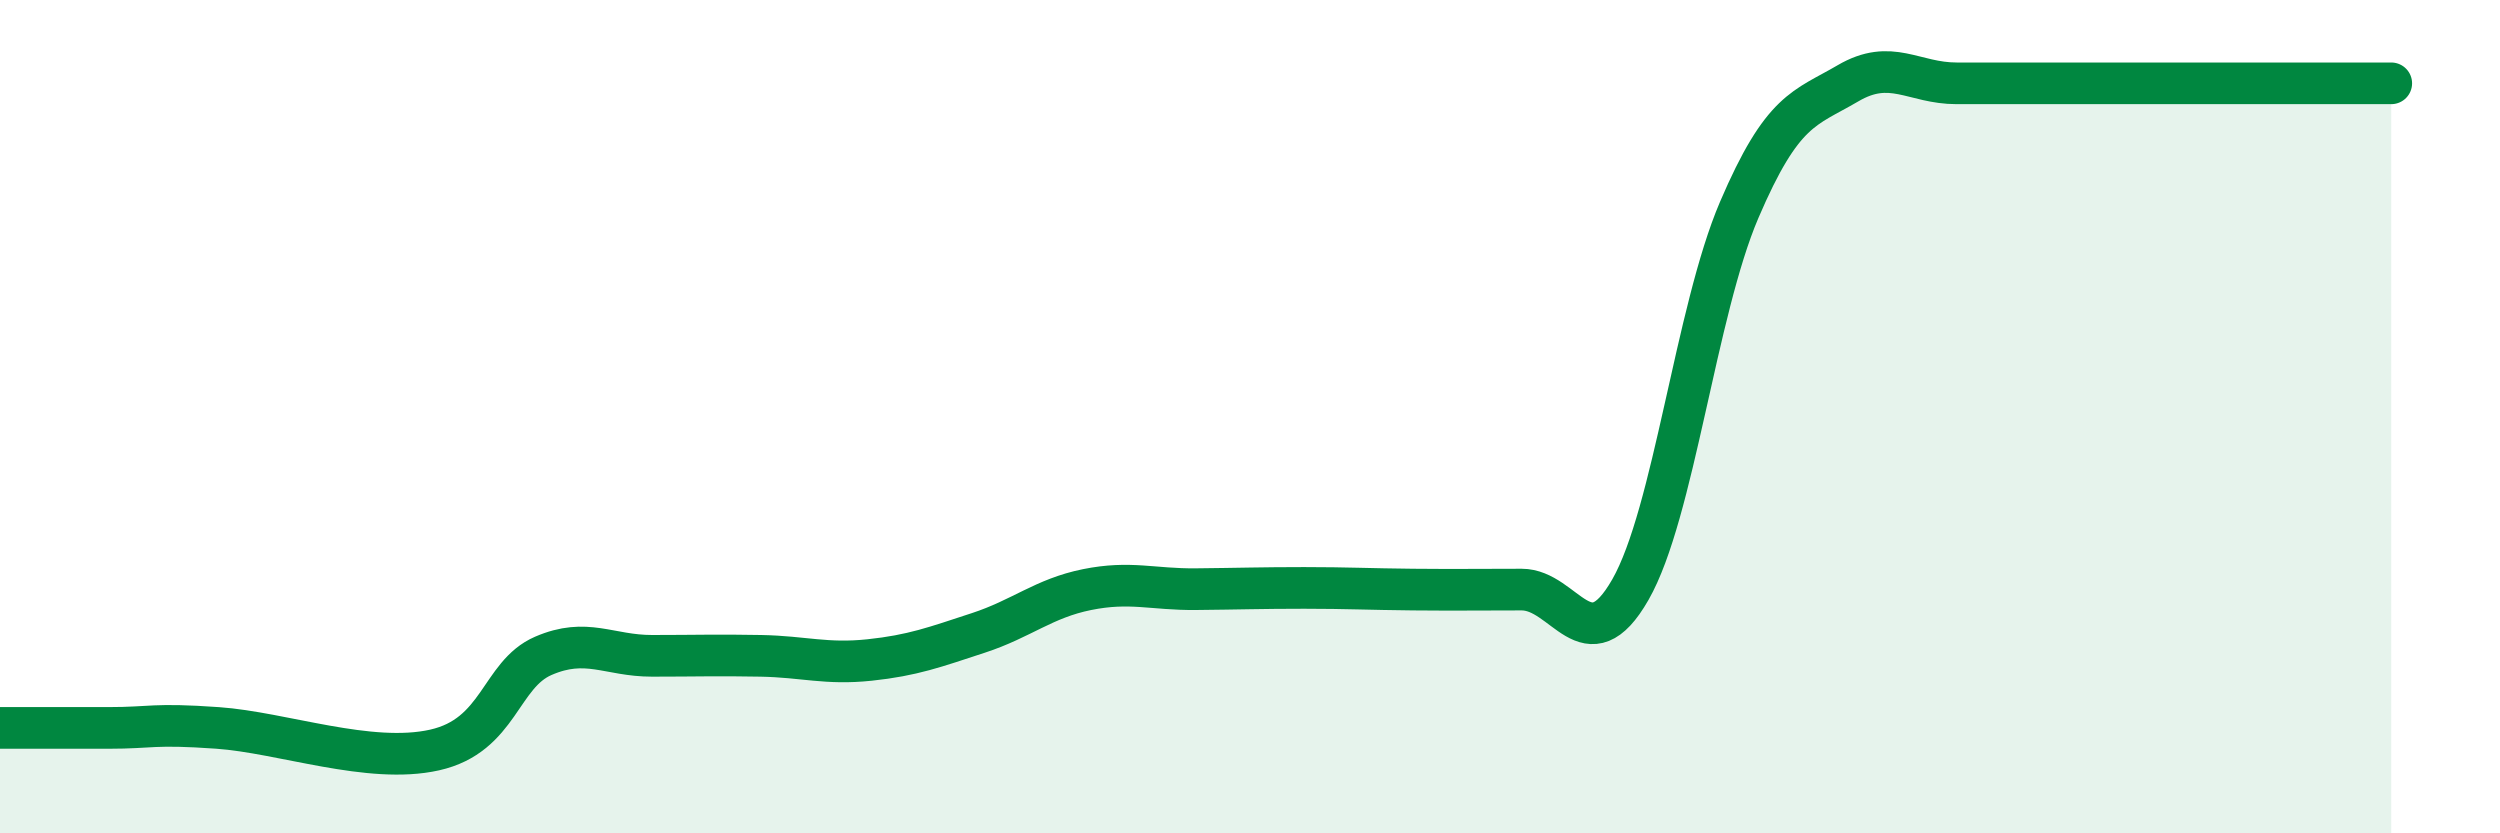 
    <svg width="60" height="20" viewBox="0 0 60 20" xmlns="http://www.w3.org/2000/svg">
      <path
        d="M 0,17.47 C 0.52,17.47 1.57,17.47 2.61,17.47 C 3.65,17.47 3.66,17.36 5.22,17.47 C 6.78,17.58 8.87,18.35 10.43,18 C 11.99,17.65 12,16.19 13.04,15.74 C 14.08,15.29 14.61,15.74 15.65,15.74 C 16.69,15.74 17.22,15.72 18.26,15.74 C 19.3,15.76 19.83,15.95 20.87,15.84 C 21.91,15.73 22.44,15.53 23.48,15.19 C 24.52,14.85 25.05,14.36 26.09,14.15 C 27.13,13.94 27.66,14.15 28.7,14.14 C 29.74,14.13 30.26,14.11 31.3,14.11 C 32.34,14.11 32.87,14.14 33.91,14.15 C 34.95,14.16 35.48,14.15 36.52,14.15 C 37.56,14.15 38.09,15.97 39.13,14.15 C 40.17,12.33 40.7,7.47 41.74,5.04 C 42.78,2.61 43.31,2.61 44.35,2 C 45.39,1.39 45.92,2 46.96,2 C 48,2 48.53,2 49.57,2 C 50.61,2 51.13,2 52.17,2 C 53.21,2 53.74,2 54.78,2 C 55.82,2 56.87,2 57.39,2L57.39 20L0 20Z"
        fill="#008740"
        opacity="0.1"
        stroke-linecap="round"
        stroke-linejoin="round"
      />
      <path
        d="M 0,17.47 C 0.52,17.47 1.57,17.47 2.61,17.47 C 3.65,17.47 3.66,17.36 5.22,17.47 C 6.78,17.58 8.87,18.35 10.43,18 C 11.99,17.65 12,16.19 13.04,15.74 C 14.08,15.29 14.61,15.74 15.65,15.74 C 16.69,15.74 17.22,15.72 18.26,15.74 C 19.3,15.76 19.83,15.95 20.87,15.84 C 21.91,15.73 22.44,15.53 23.48,15.19 C 24.52,14.85 25.05,14.36 26.09,14.15 C 27.13,13.94 27.66,14.15 28.7,14.14 C 29.74,14.13 30.26,14.11 31.3,14.11 C 32.34,14.11 32.87,14.14 33.91,14.15 C 34.95,14.16 35.48,14.15 36.52,14.15 C 37.56,14.15 38.09,15.97 39.13,14.15 C 40.17,12.33 40.7,7.47 41.74,5.04 C 42.78,2.61 43.31,2.61 44.35,2 C 45.39,1.39 45.92,2 46.96,2 C 48,2 48.53,2 49.57,2 C 50.61,2 51.13,2 52.17,2 C 53.21,2 53.74,2 54.78,2 C 55.82,2 56.87,2 57.39,2"
        stroke="#008740"
        stroke-width="1"
        fill="none"
        stroke-linecap="round"
        stroke-linejoin="round"
      />
    </svg>
  